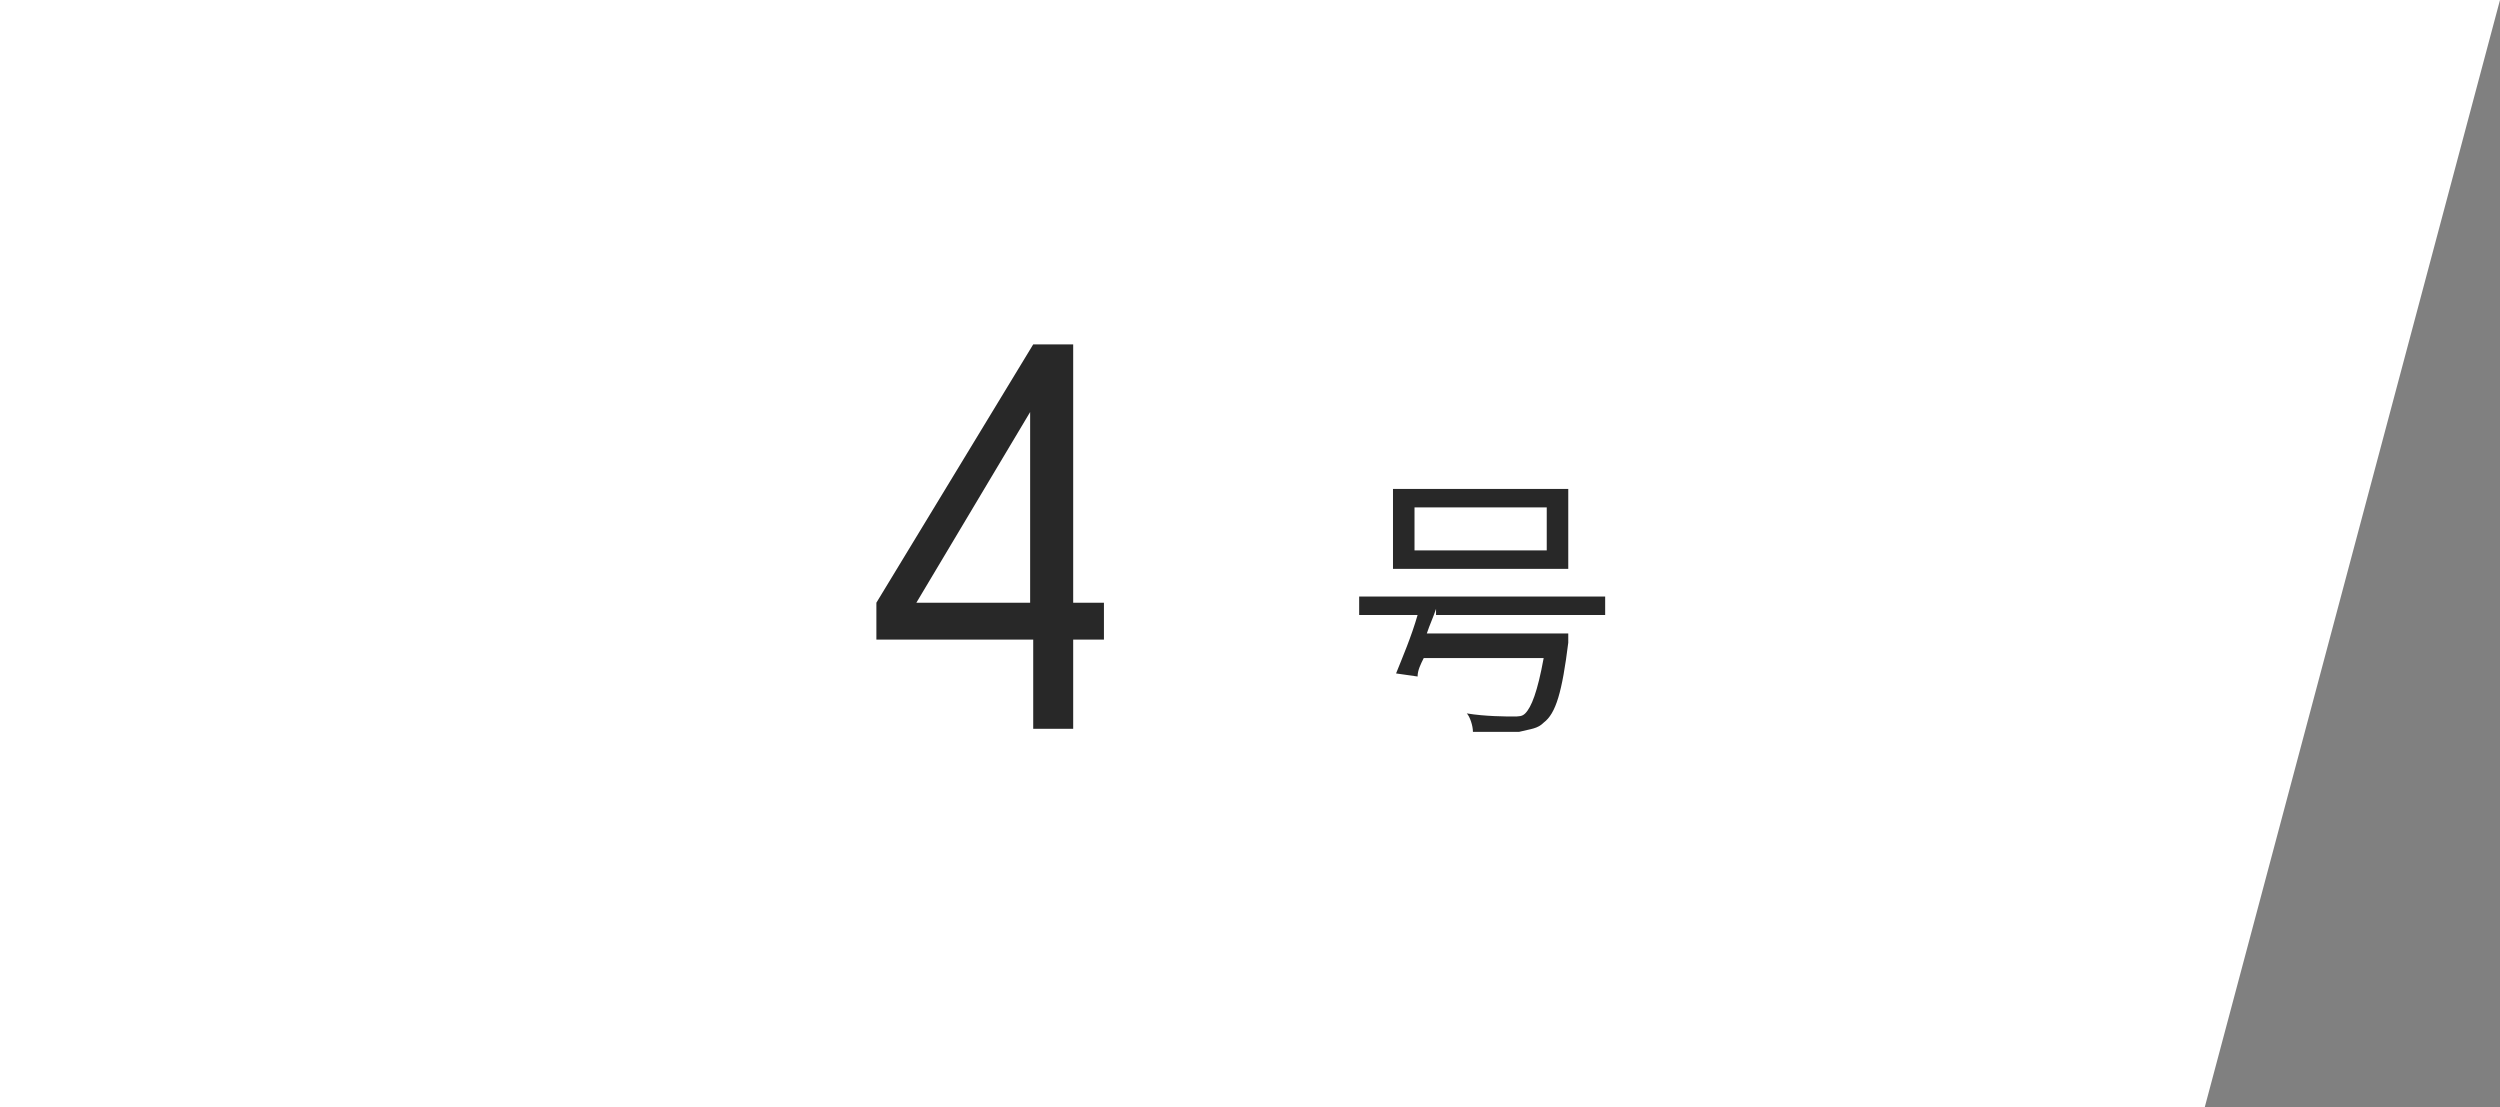 <?xml version="1.0" encoding="utf-8"?>
<!-- Generator: Adobe Illustrator 25.4.1, SVG Export Plug-In . SVG Version: 6.00 Build 0)  -->
<svg version="1.1" id="レイヤー_1" xmlns="http://www.w3.org/2000/svg" xmlns:xlink="http://www.w3.org/1999/xlink" x="0px"
	 y="0px" viewBox="0 0 81.3 36" style="enable-background:new 0 0 81.3 36;" xml:space="preserve">
<rect x="0" y="0" width="81.3" height="36" fill="#808080" stroke="none"/>
<style type="text/css">
	.st0{fill:#FFFFFF;}
	.st1{display:none;}
	.st2{display:inline;}
	.st3{fill:#282828;}
</style>
<g>
	<polygon class="st0" points="0,0 0,36 71.7,36 81.3,0 	"/>
</g>
<g class="st1">
	<g class="st2">
		<path class="st3" d="M33.7,11.2v11.3h2.1v1.2h-5.6v-1.2h2.1v-10L29.8,14l-0.6-1l3.1-1.8H33.7z"/>
	</g>
	<g class="st2">
		<path class="st3" d="M46.7,19.8c-0.1,0.3-0.2,0.5-0.3,0.8H51c0,0,0,0.2,0,0.3c-0.2,1.6-0.4,2.3-0.8,2.6c-0.2,0.2-0.4,0.2-0.8,0.3
			c-0.3,0-0.9,0-1.5,0c0-0.2-0.1-0.5-0.2-0.6c0.6,0.1,1.3,0.1,1.5,0.1c0.2,0,0.3,0,0.4-0.1c0.2-0.2,0.4-0.7,0.6-1.8h-3.9
			c-0.1,0.2-0.2,0.4-0.2,0.6l-0.7-0.1c0.2-0.5,0.5-1.2,0.7-1.9h-1.9v-0.6h8v0.6H46.7z M51,18.5h-5.7v-2.6H51V18.5z M50.3,16.5H46
			v1.4h4.3V16.5z"/>
	</g>
</g>
<g class="st1">
	<g class="st2">
		<path class="st3" d="M29.6,23.6v-1.2l3.6-5.2c0.1-0.1,0.1-0.2,0.3-0.4c0.1-0.2,0.2-0.4,0.3-0.4c0.1-0.1,0.2-0.2,0.3-0.4
			c0.1-0.2,0.2-0.3,0.3-0.4s0.1-0.2,0.2-0.4c0.1-0.3,0.2-0.5,0.2-0.7v-1c0-0.5-0.2-0.8-0.5-1.1C34,12.1,33.5,12,32.9,12
			c-0.6,0-1.1,0.1-1.4,0.4c-0.3,0.3-0.5,0.6-0.5,1.1v1.7h-1.3v-1.6c0-1.8,1-2.7,3.1-2.7c1.1,0,1.9,0.2,2.4,0.7
			c0.5,0.5,0.8,1.1,0.8,2v1c0,0.4-0.1,0.9-0.4,1.4c-0.3,0.5-0.7,1.2-1.4,2.2l-3.1,4.4H36v1.2H29.6z"/>
	</g>
	<g class="st2">
		<path class="st3" d="M46.7,19.8c-0.1,0.3-0.2,0.5-0.3,0.8H51c0,0,0,0.2,0,0.3c-0.2,1.6-0.4,2.3-0.8,2.6c-0.2,0.2-0.4,0.2-0.8,0.3
			c-0.3,0-0.9,0-1.5,0c0-0.2-0.1-0.5-0.2-0.6c0.6,0.1,1.3,0.1,1.5,0.1c0.2,0,0.3,0,0.4-0.1c0.2-0.2,0.4-0.7,0.6-1.8h-3.9
			c-0.1,0.2-0.2,0.4-0.2,0.6l-0.7-0.1c0.2-0.5,0.5-1.2,0.7-1.9h-1.9v-0.6h8v0.6H46.7z M51,18.5h-5.7v-2.6H51V18.5z M50.3,16.5H46
			v1.4h4.3V16.5z"/>
	</g>
</g>
<g class="st1">
	<g class="st2">
		<path class="st3" d="M35.8,13.3V15c0,1.1-0.5,1.8-1.4,2.1c1,0.3,1.6,1,1.6,2.1V21c0,1.8-1.1,2.7-3.2,2.7s-3.2-0.9-3.2-2.7v-1.6
			h1.3v1.7c0,0.5,0.2,0.8,0.5,1.1c0.3,0.3,0.8,0.4,1.4,0.4s1.1-0.1,1.4-0.4c0.3-0.3,0.5-0.6,0.5-1.1v-1.8c0-0.4-0.2-0.8-0.5-1.1
			c-0.3-0.3-0.7-0.5-1.2-0.5H31v-1h1.7c0.5,0,1-0.2,1.3-0.5c0.3-0.3,0.5-0.7,0.5-1.1v-1.8c0-0.5-0.2-0.8-0.5-1.1
			c-0.3-0.3-0.8-0.4-1.4-0.4c-0.6,0-1.1,0.1-1.4,0.4c-0.3,0.3-0.5,0.6-0.5,1.1v1.7h-1.3v-1.6c0-1.8,1-2.7,3.1-2.7
			c1.1,0,1.9,0.2,2.4,0.7C35.5,11.8,35.8,12.5,35.8,13.3z"/>
	</g>
	<g class="st2">
		<path class="st3" d="M46.7,19.5c-0.1,0.3-0.2,0.5-0.3,0.8H51c0,0,0,0.2,0,0.3c-0.2,1.6-0.4,2.3-0.8,2.6c-0.2,0.2-0.4,0.2-0.8,0.3
			c-0.3,0-0.9,0-1.5,0c0-0.2-0.1-0.5-0.2-0.6c0.6,0.1,1.3,0.1,1.5,0.1c0.2,0,0.3,0,0.4-0.1c0.2-0.2,0.4-0.7,0.6-1.8h-3.9
			c-0.1,0.2-0.2,0.4-0.2,0.6l-0.7-0.1c0.2-0.5,0.5-1.2,0.7-1.9h-1.9v-0.6h8v0.6H46.7z M51,18.2h-5.7v-2.6H51V18.2z M50.3,16.2H46
			v1.4h4.3V16.2z"/>
	</g>
</g>
<g>
	<g>
		<path class="st3" d="M34.9,11.2v8.4h1v1.2h-1v2.9h-1.3v-2.9h-5.1v-1.2l5.1-8.4H34.9z M33.5,19.6v-6.2l-3.7,6.2H33.5z"/>
	</g>
	<g>
		<path class="st3" d="M46.7,19.8c-0.1,0.3-0.2,0.5-0.3,0.8H51c0,0,0,0.2,0,0.3c-0.2,1.6-0.4,2.3-0.8,2.6c-0.2,0.2-0.4,0.2-0.8,0.3
			c-0.3,0-0.9,0-1.5,0c0-0.2-0.1-0.5-0.2-0.6c0.6,0.1,1.3,0.1,1.5,0.1c0.2,0,0.3,0,0.4-0.1c0.2-0.2,0.4-0.7,0.6-1.8h-3.9
			c-0.1,0.2-0.2,0.4-0.2,0.6l-0.7-0.1c0.2-0.5,0.5-1.2,0.7-1.9h-1.9v-0.6h8v0.6H46.7z M51,18.5h-5.7v-2.6H51V18.5z M50.3,16.5H46
			v1.4h4.3V16.5z"/>
	</g>
</g>
<g class="st1">
	<g class="st2">
		<path class="st3" d="M31,12.1v3.8h1.9c1,0,1.7,0.2,2.3,0.7s0.8,1.2,0.8,2V21c0,1.8-1.1,2.7-3.2,2.7s-3.2-0.9-3.2-2.7v-1.6h1.3v1.7
			c0,0.5,0.2,0.8,0.5,1.1c0.3,0.3,0.8,0.4,1.4,0.4s1.1-0.1,1.4-0.4s0.5-0.6,0.5-1.1v-2.4c0-0.4-0.2-0.8-0.5-1.1
			c-0.3-0.3-0.7-0.5-1.2-0.5h-3.2v-6.1h6.1v1.2H31z"/>
	</g>
	<g class="st2">
		<path class="st3" d="M46.7,19.5c-0.1,0.3-0.2,0.5-0.3,0.8H51c0,0,0,0.2,0,0.3c-0.2,1.6-0.4,2.3-0.8,2.6c-0.2,0.2-0.4,0.2-0.8,0.2
			c-0.3,0-0.9,0-1.5,0c0-0.2-0.1-0.5-0.2-0.6c0.6,0.1,1.3,0.1,1.5,0.1c0.2,0,0.3,0,0.4-0.1c0.2-0.2,0.4-0.7,0.6-1.8h-3.9
			c-0.1,0.2-0.2,0.4-0.2,0.6l-0.7-0.1c0.2-0.5,0.5-1.2,0.7-1.9h-1.9v-0.6h8v0.6H46.7z M51,18.2h-5.7v-2.6H51V18.2z M50.3,16.2H46
			v1.4h4.3V16.2z"/>
	</g>
</g>
<g class="st1">
	<g class="st2">
		<path class="st3" d="M29.5,21v-7.7c0-1.8,1.1-2.7,3.2-2.7c2.2,0,3.2,0.9,3.2,2.7v1.2h-1.3v-1.3c0-1-0.6-1.5-1.9-1.5
			c-1.3,0-1.9,0.5-1.9,1.5v3.5c0.4-0.5,1.1-0.7,2.1-0.7c1,0,1.7,0.2,2.3,0.7c0.6,0.5,0.8,1.1,0.8,2V21c0,0.9-0.3,1.5-0.8,2
			c-0.5,0.5-1.4,0.7-2.4,0.7c-1.1,0-1.9-0.2-2.4-0.7S29.5,21.9,29.5,21L29.5,21L29.5,21z M30.8,21c0,1,0.6,1.5,1.9,1.5
			c1.3,0,1.9-0.5,1.9-1.5v-2.3c0-1-0.6-1.5-1.9-1.5c-1.2,0-1.9,0.5-2,1.4V21z"/>
	</g>
	<g class="st2">
		<path class="st3" d="M46.7,19.5c-0.1,0.3-0.2,0.5-0.3,0.8H51c0,0,0,0.2,0,0.3c-0.2,1.6-0.4,2.3-0.8,2.6c-0.2,0.2-0.4,0.2-0.8,0.2
			c-0.3,0-0.9,0-1.5,0c0-0.2-0.1-0.5-0.2-0.6c0.6,0.1,1.3,0.1,1.5,0.1c0.2,0,0.3,0,0.4-0.1c0.2-0.2,0.4-0.7,0.6-1.8h-3.9
			c-0.1,0.2-0.2,0.4-0.2,0.6l-0.7-0.1c0.2-0.5,0.5-1.2,0.7-1.9h-1.9v-0.6h8v0.6H46.7z M51,18.2h-5.7v-2.6H51V18.2z M50.3,16.2H46
			v1.4h4.3V16.2z"/>
	</g>
</g>
<g class="st1">
	<g class="st2">
		<path class="st3" d="M29.4,12.3v-1.2h6.3v1.2l-3.5,11.3h-1.4l3.5-11.3H29.4z"/>
	</g>
	<g class="st2">
		<path class="st3" d="M46.7,19.8c-0.1,0.3-0.2,0.5-0.3,0.8H51c0,0,0,0.2,0,0.3c-0.2,1.6-0.4,2.3-0.8,2.6c-0.2,0.2-0.4,0.2-0.8,0.2
			c-0.3,0-0.9,0-1.5,0c0-0.2-0.1-0.5-0.2-0.6c0.6,0.1,1.3,0.1,1.5,0.1c0.2,0,0.3,0,0.4-0.1c0.2-0.2,0.4-0.7,0.6-1.8h-3.9
			c-0.1,0.2-0.2,0.4-0.2,0.6l-0.7-0.1c0.2-0.5,0.5-1.2,0.7-1.9h-1.9v-0.6h8v0.6H46.7z M51,18.5h-5.7v-2.6H51V18.5z M50.3,16.5H46
			v1.4h4.3V16.5z"/>
	</g>
</g>
<g class="st1">
	<g class="st2">
		<path class="st3" d="M29.5,21v-1.8c0-1,0.5-1.7,1.4-2c-0.9-0.3-1.4-0.9-1.4-2v-1.8c0-1.8,1-2.7,3.1-2.7c1.1,0,1.9,0.2,2.4,0.7
			c0.5,0.5,0.8,1.1,0.8,2v1.8c0,1-0.4,1.7-1.3,2c1,0.3,1.5,0.9,1.5,2V21c0,1.8-1.1,2.7-3.2,2.7S29.5,22.8,29.5,21z M30.8,13.2v1.9
			c0,0.4,0.2,0.8,0.5,1.1c0.3,0.3,0.7,0.5,1.3,0.5h0.2c0.5,0,1-0.1,1.3-0.5c0.3-0.3,0.5-0.7,0.5-1.1v-1.9c0-0.5-0.2-0.8-0.5-1.1
			c-0.3-0.3-0.8-0.4-1.4-0.4s-1.1,0.1-1.4,0.4C31,12.4,30.8,12.8,30.8,13.2z M32.9,17.6h-0.4c-0.5,0-1,0.2-1.3,0.5
			c-0.3,0.3-0.5,0.7-0.5,1.1v1.9c0,0.5,0.2,0.8,0.5,1.1s0.8,0.4,1.4,0.4c0.6,0,1.1-0.1,1.4-0.4c0.3-0.3,0.5-0.6,0.5-1.1v-1.9
			c0-0.4-0.2-0.8-0.5-1.1C33.9,17.8,33.5,17.6,32.9,17.6z"/>
	</g>
	<g class="st2">
		<path class="st3" d="M46.7,19.5c-0.1,0.3-0.2,0.5-0.3,0.8H51c0,0,0,0.2,0,0.3c-0.2,1.6-0.4,2.3-0.8,2.6c-0.2,0.2-0.4,0.2-0.8,0.2
			c-0.3,0-0.9,0-1.5,0c0-0.2-0.1-0.5-0.2-0.6c0.6,0.1,1.3,0.1,1.5,0.1c0.2,0,0.3,0,0.4-0.1c0.2-0.2,0.4-0.7,0.6-1.8h-3.9
			c-0.1,0.2-0.2,0.4-0.2,0.6l-0.7-0.1c0.2-0.5,0.5-1.2,0.7-1.9h-1.9v-0.6h8v0.6H46.7z M51,18.2h-5.7v-2.6H51V18.2z M50.3,16.2H46
			v1.4h4.3V16.2z"/>
	</g>
</g>
<g class="st1">
	<g class="st2">
		<path class="st3" d="M36,13.3V21c0,1.8-1.1,2.7-3.2,2.7s-3.2-0.9-3.2-2.7v-1.2h1.3v1.3c0,1,0.6,1.5,1.9,1.5c1.3,0,1.9-0.5,1.9-1.5
			v-3.4c-0.4,0.4-1.1,0.7-2.1,0.7c-1,0-1.7-0.2-2.3-0.7c-0.6-0.5-0.8-1.1-0.8-2v-2.3c0-0.9,0.3-1.5,0.8-2c0.5-0.5,1.4-0.7,2.4-0.7
			c1.1,0,1.9,0.2,2.4,0.7C35.7,11.8,36,12.5,36,13.3L36,13.3L36,13.3z M34.7,15.6v-2.3c0-1-0.6-1.5-1.9-1.5c-1.3,0-1.9,0.5-1.9,1.5
			v2.3c0,1,0.6,1.5,1.9,1.5C34,17.2,34.7,16.6,34.7,15.6z"/>
	</g>
	<g class="st2">
		<path class="st3" d="M46.7,19.5c-0.1,0.3-0.2,0.5-0.3,0.8H51c0,0,0,0.2,0,0.3c-0.2,1.6-0.4,2.3-0.8,2.6c-0.2,0.2-0.4,0.2-0.8,0.2
			c-0.3,0-0.9,0-1.5,0c0-0.2-0.1-0.5-0.2-0.6c0.6,0.1,1.3,0.1,1.5,0.1c0.2,0,0.3,0,0.4-0.1c0.2-0.2,0.4-0.7,0.6-1.8h-3.9
			c-0.1,0.2-0.2,0.4-0.2,0.6l-0.7-0.1c0.2-0.5,0.5-1.2,0.7-1.9h-1.9v-0.6h8v0.6H46.7z M51,18.2h-5.7v-2.6H51V18.2z M50.3,16.2H46
			v1.4h4.3V16.2z"/>
	</g>
</g>
</svg>
